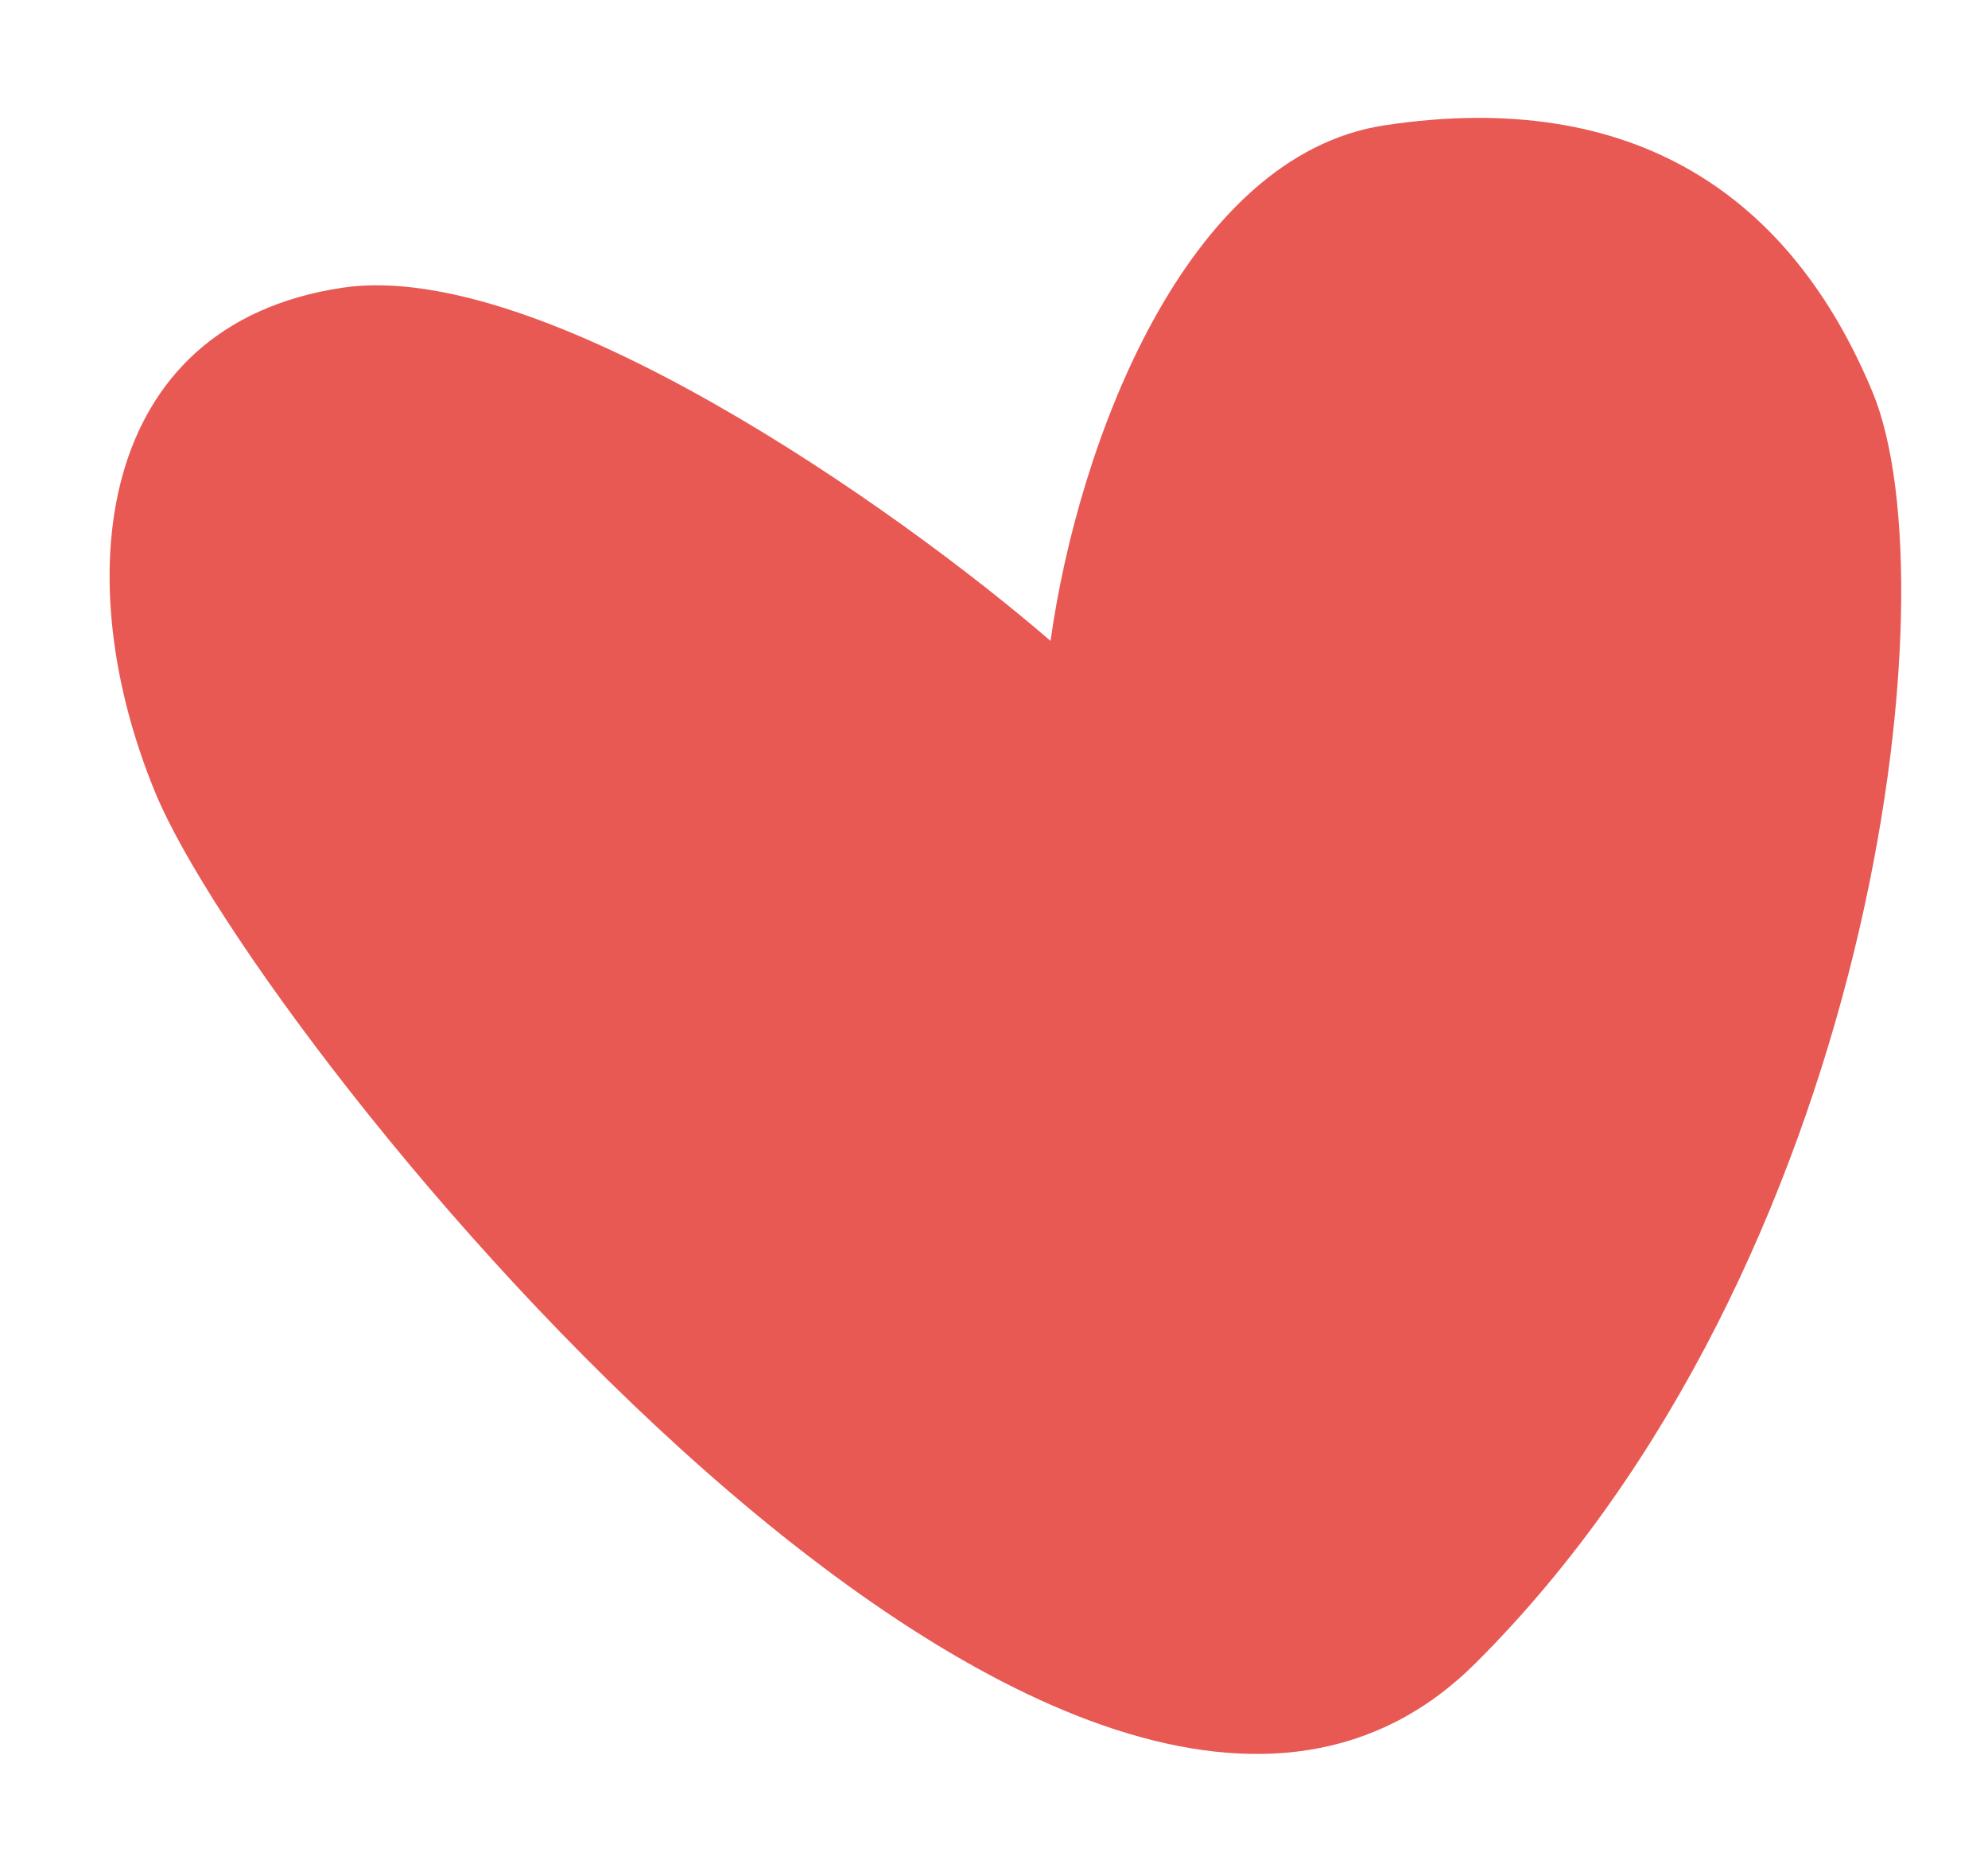 <?xml version="1.0" encoding="UTF-8"?> <svg xmlns="http://www.w3.org/2000/svg" width="16" height="15" viewBox="0 0 16 15" fill="none"><path d="M11.146 1.008C9.544 1.249 8.678 3.562 8.455 5.158C7.211 4.083 4.355 2.075 2.753 2.316C0.75 2.618 0.544 4.682 1.254 6.389C2.095 8.414 8.678 16.573 11.875 13.386C15.073 10.2 15.729 4.74 15.071 3.156C14.413 1.572 13.149 0.707 11.146 1.008Z" fill="#E85954"></path></svg> 